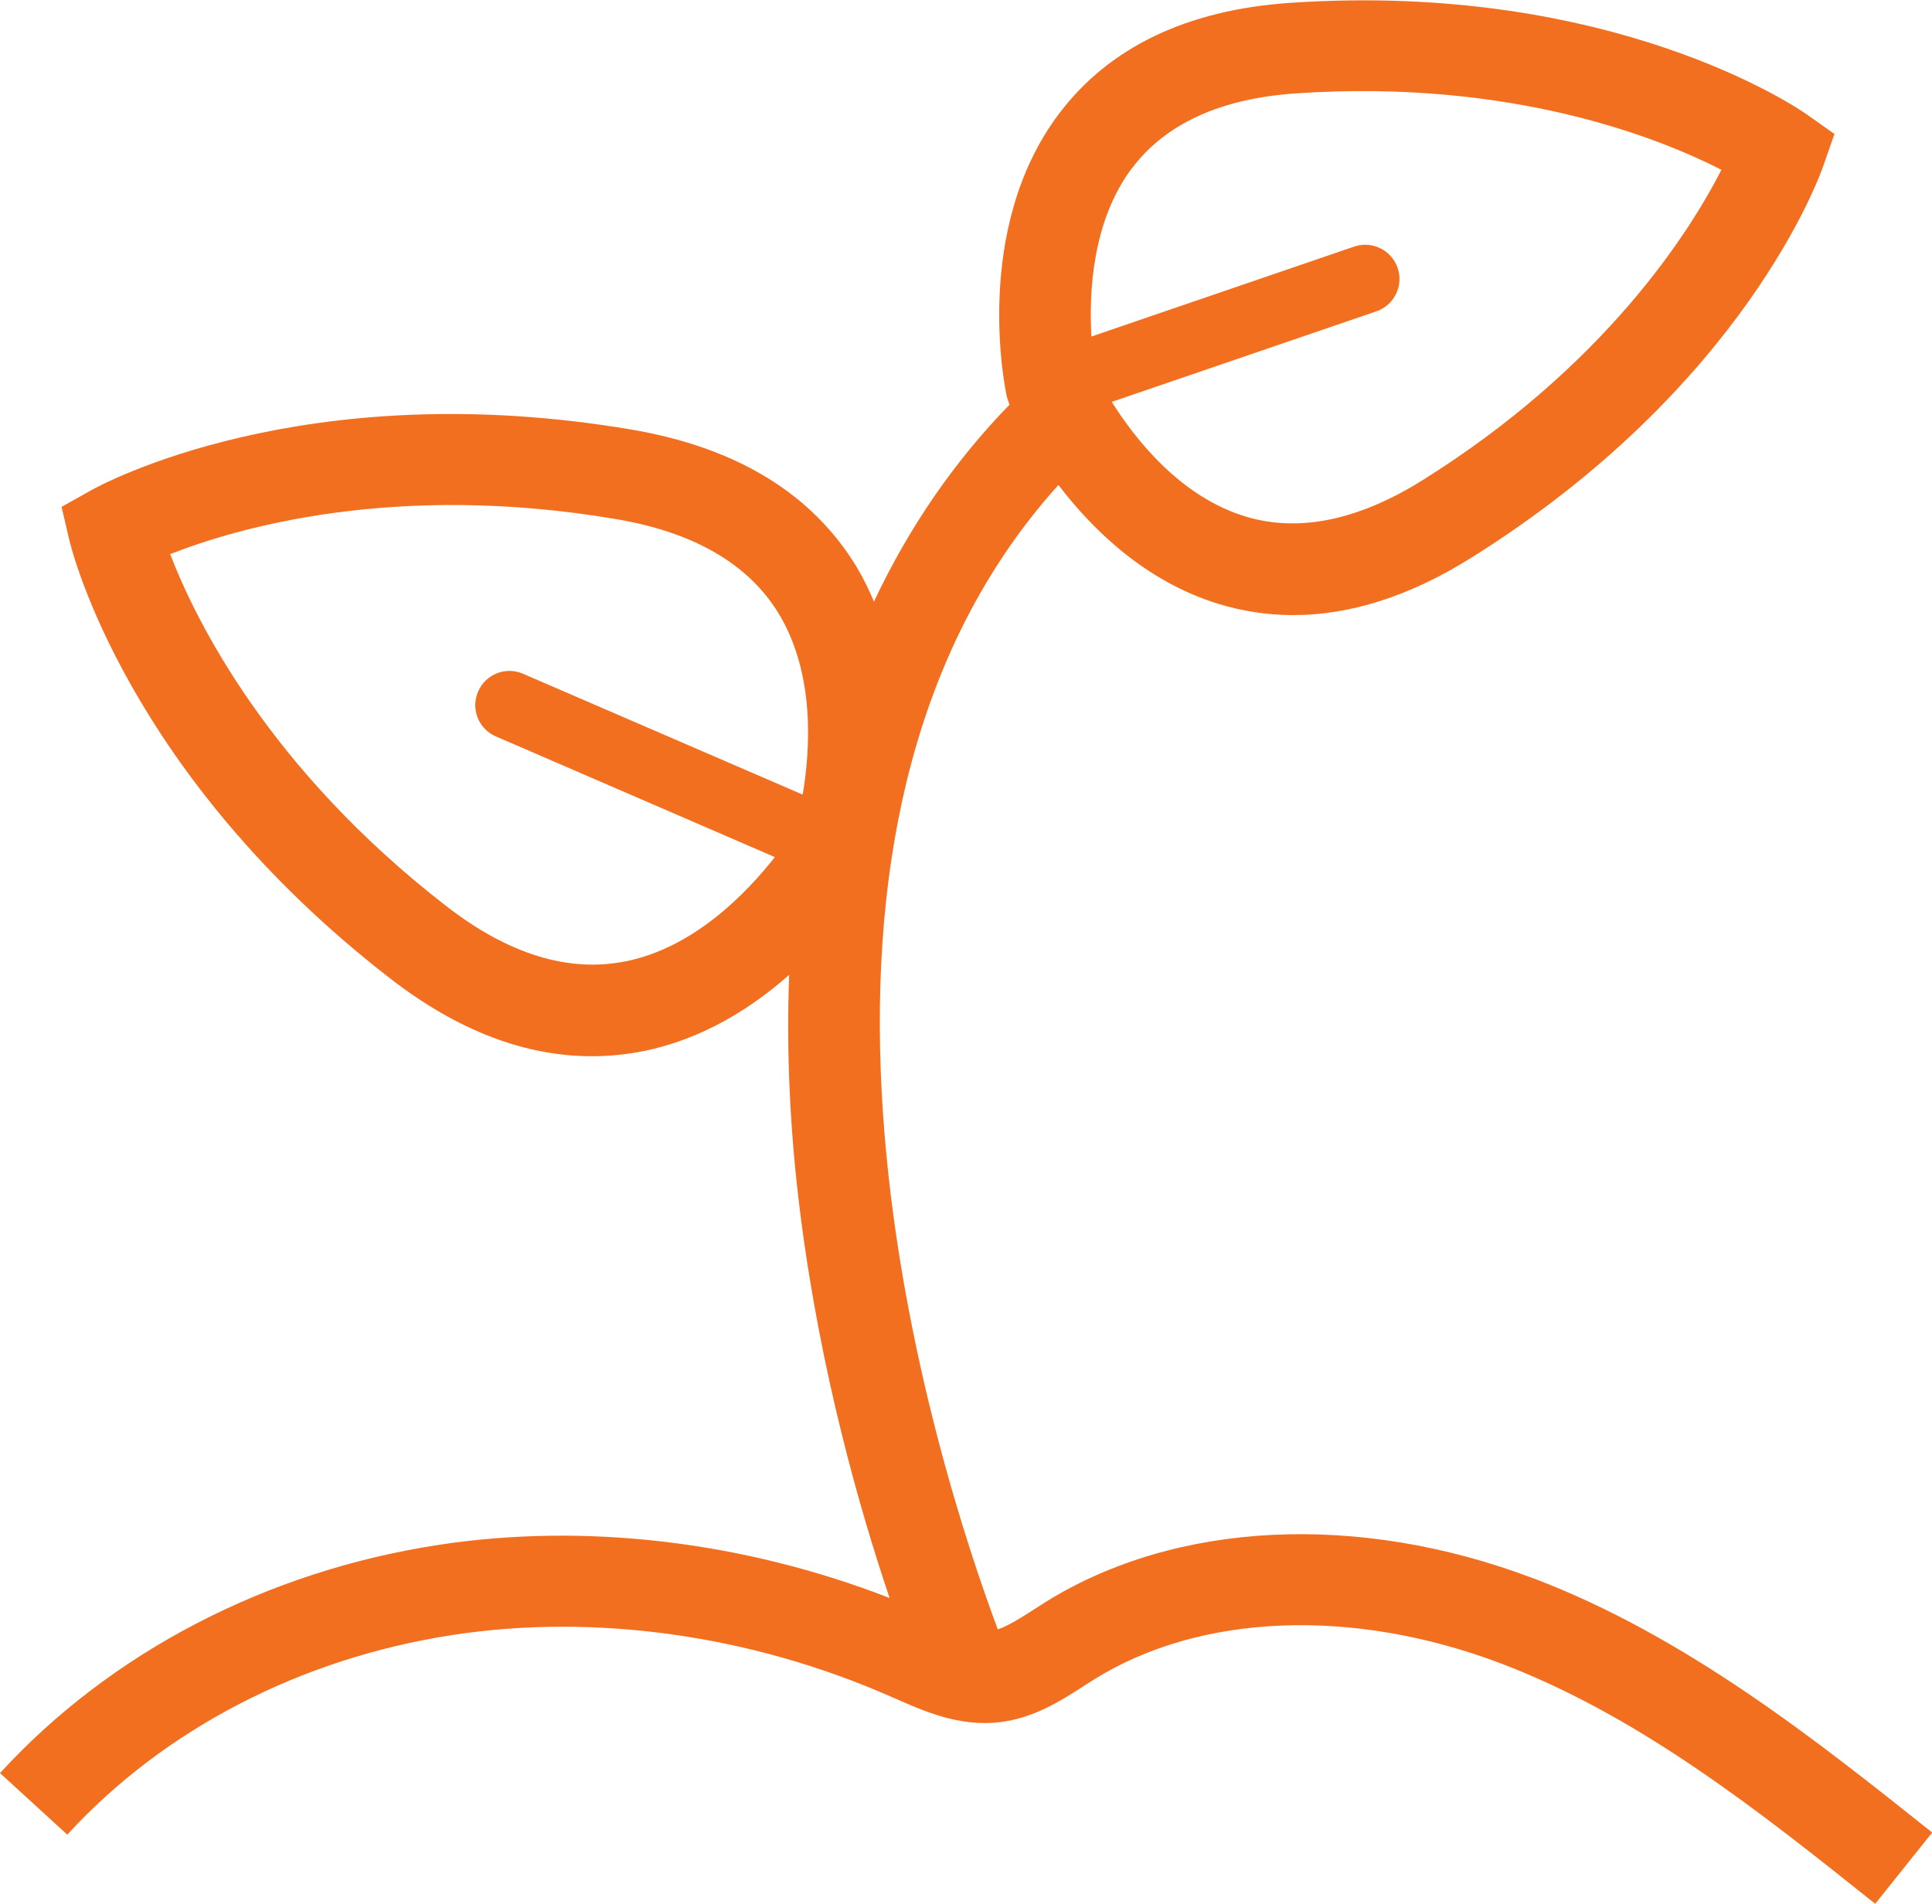 <?xml version="1.0" encoding="UTF-8"?><svg id="Layer_2" xmlns="http://www.w3.org/2000/svg" viewBox="0 0 101.38 99.91"><defs><style>.cls-1{fill:#f36f20;}</style></defs><g id="Layer_1-2"><path class="cls-1" d="M80.46,82.83c-9.18-3.48-18.74-3.02-25.59,1.24l-.64,.41c-.67,.43-1.3,.83-1.87,1.03-3.07-8.21-13.85-41.18,3.18-60.06,1.8,2.36,4.56,5.05,8.36,6.23,1.3,.4,2.62,.6,3.96,.6,3,0,6.1-.99,9.28-2.97,14.42-8.99,18.37-20.12,18.53-20.59l.59-1.69-1.47-1.04c-.4-.28-10.17-6.99-27.1-5.84-5.41,.37-9.49,2.33-12.12,5.82-4.58,6.08-2.82,14.48-2.74,14.84l.14,.43c-2.91,2.99-5.28,6.45-7.11,10.33-.26-.61-.55-1.22-.91-1.82-2.33-3.84-6.29-6.26-11.78-7.2-17.26-2.94-27.92,2.92-28.37,3.17l-1.57,.88,.41,1.75c.12,.5,3.01,12.31,16.85,23.01,3.5,2.71,7.04,4.07,10.56,4.07,.91,0,1.82-.09,2.72-.27,3.11-.63,5.67-2.26,7.64-4-.15,3.98,.03,8.17,.59,12.57,1.05,8.27,3.11,15.48,4.68,20.13-7.65-2.97-15.99-3.97-23.71-2.78-9.01,1.39-17.17,5.64-22.97,11.97l3.53,3.23c5.07-5.53,12.23-9.24,20.17-10.47,7.5-1.16,15.68-.01,23.03,3.22l.23,.1c1.5,.66,3.36,1.5,5.49,1.25,1.79-.21,3.23-1.13,4.39-1.88l.58-.37c5.58-3.47,13.57-3.78,21.35-.83,7.3,2.78,13.57,7.77,19.63,12.61l2.99-3.74c-6.06-4.83-12.92-10.3-20.92-13.34M59.4,8.83c1.76-2.34,4.65-3.66,8.61-3.93,11.33-.77,19.09,2.36,22.32,4.01-1.65,3.24-6.11,10.32-15.73,16.32-3.36,2.09-6.48,2.72-9.26,1.87-3.41-1.04-5.77-4.05-7-6.01l13.88-4.75c.94-.32,1.44-1.34,1.12-2.28-.32-.94-1.35-1.44-2.28-1.12l-13.79,4.72c-.13-2.31,.04-6.06,2.13-8.84m-26.58,41.63c-2.98,.6-6.14-.37-9.39-2.89-9.33-7.22-13.17-15.01-14.5-18.48,3.46-1.36,11.8-3.82,23.44-1.83,4.05,.69,6.9,2.35,8.48,4.93,1.93,3.17,1.67,7.16,1.27,9.52l-14.67-6.34c-.91-.4-1.97,.02-2.36,.93-.4,.91,.02,1.97,.94,2.36l14.63,6.33c-1.48,1.88-4.23,4.75-7.83,5.47"/></g></svg>